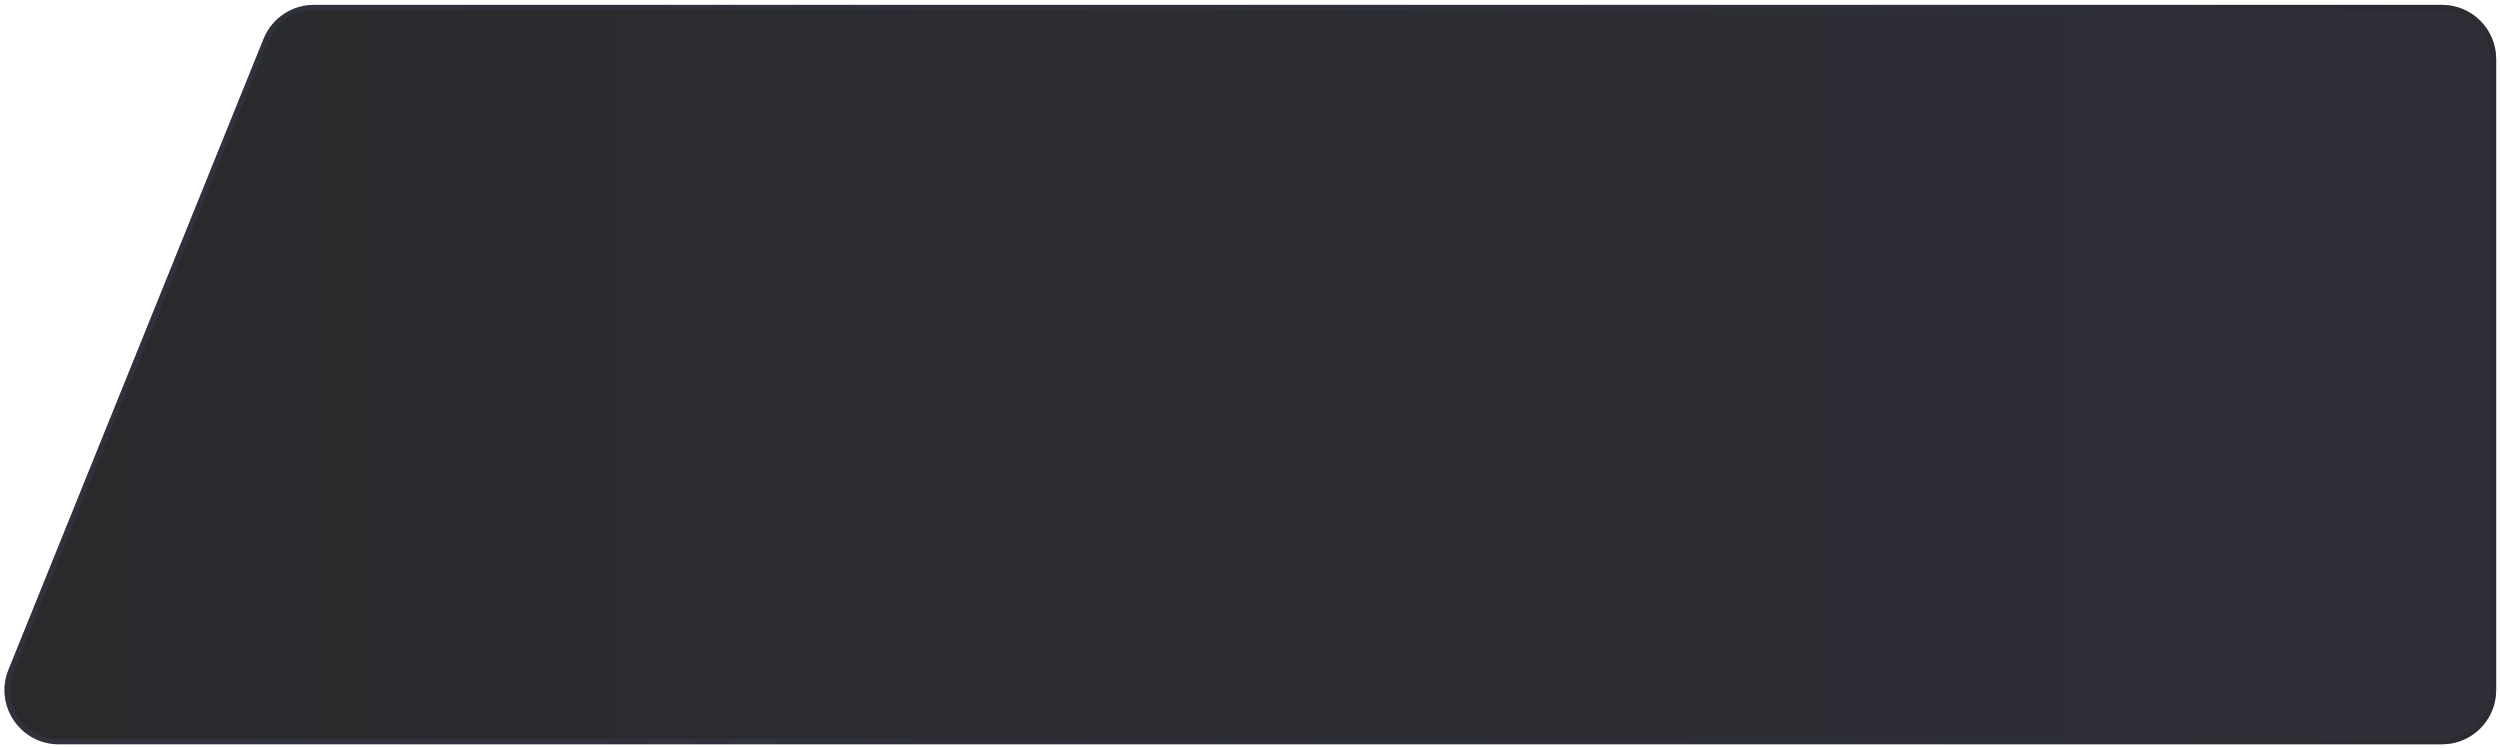 <?xml version="1.0" encoding="UTF-8"?> <svg xmlns="http://www.w3.org/2000/svg" width="461" height="138" viewBox="0 0 461 138" fill="none"><g filter="url(#filter0_b_3845_244)"><path d="M1.56 123.498C-1.099 130.071 3.74 137.246 10.83 137.246H450.293C455.816 137.246 460.293 132.769 460.293 127.246V10.899C460.293 5.377 455.816 0.899 450.293 0.899H57.878C53.802 0.899 50.135 3.372 48.607 7.151L1.56 123.498Z" fill="url(#paint0_linear_3845_244)"></path><path d="M10.83 136.746H450.293C455.54 136.746 459.793 132.493 459.793 127.246V10.899C459.793 5.653 455.54 1.399 450.293 1.399H57.878C54.006 1.399 50.522 3.749 49.071 7.338L2.023 123.685C-0.502 129.93 4.094 136.746 10.83 136.746Z" stroke="url(#paint1_linear_3845_244)"></path></g><defs><filter id="filter0_b_3845_244" x="-2.031" y="-1.952" width="465.175" height="142.049" filterUnits="userSpaceOnUse" color-interpolation-filters="sRGB"><feFlood flood-opacity="0" result="BackgroundImageFix"></feFlood><feGaussianBlur in="BackgroundImageFix" stdDeviation="1.426"></feGaussianBlur><feComposite in2="SourceAlpha" operator="in" result="effect1_backgroundBlur_3845_244"></feComposite><feBlend mode="normal" in="SourceGraphic" in2="effect1_backgroundBlur_3845_244" result="shape"></feBlend></filter><linearGradient id="paint0_linear_3845_244" x1="447.647" y1="65.32" x2="0.82" y2="65.32" gradientUnits="userSpaceOnUse"><stop stop-color="#2E2F37"></stop><stop offset="1" stop-color="#2A2A2D"></stop></linearGradient><linearGradient id="paint1_linear_3845_244" x1="489.8" y1="80.956" x2="1.196" y2="66.762" gradientUnits="userSpaceOnUse"><stop stop-color="#282829" stop-opacity="0.5"></stop><stop offset="1" stop-color="#424665" stop-opacity="0.25"></stop></linearGradient></defs></svg> 